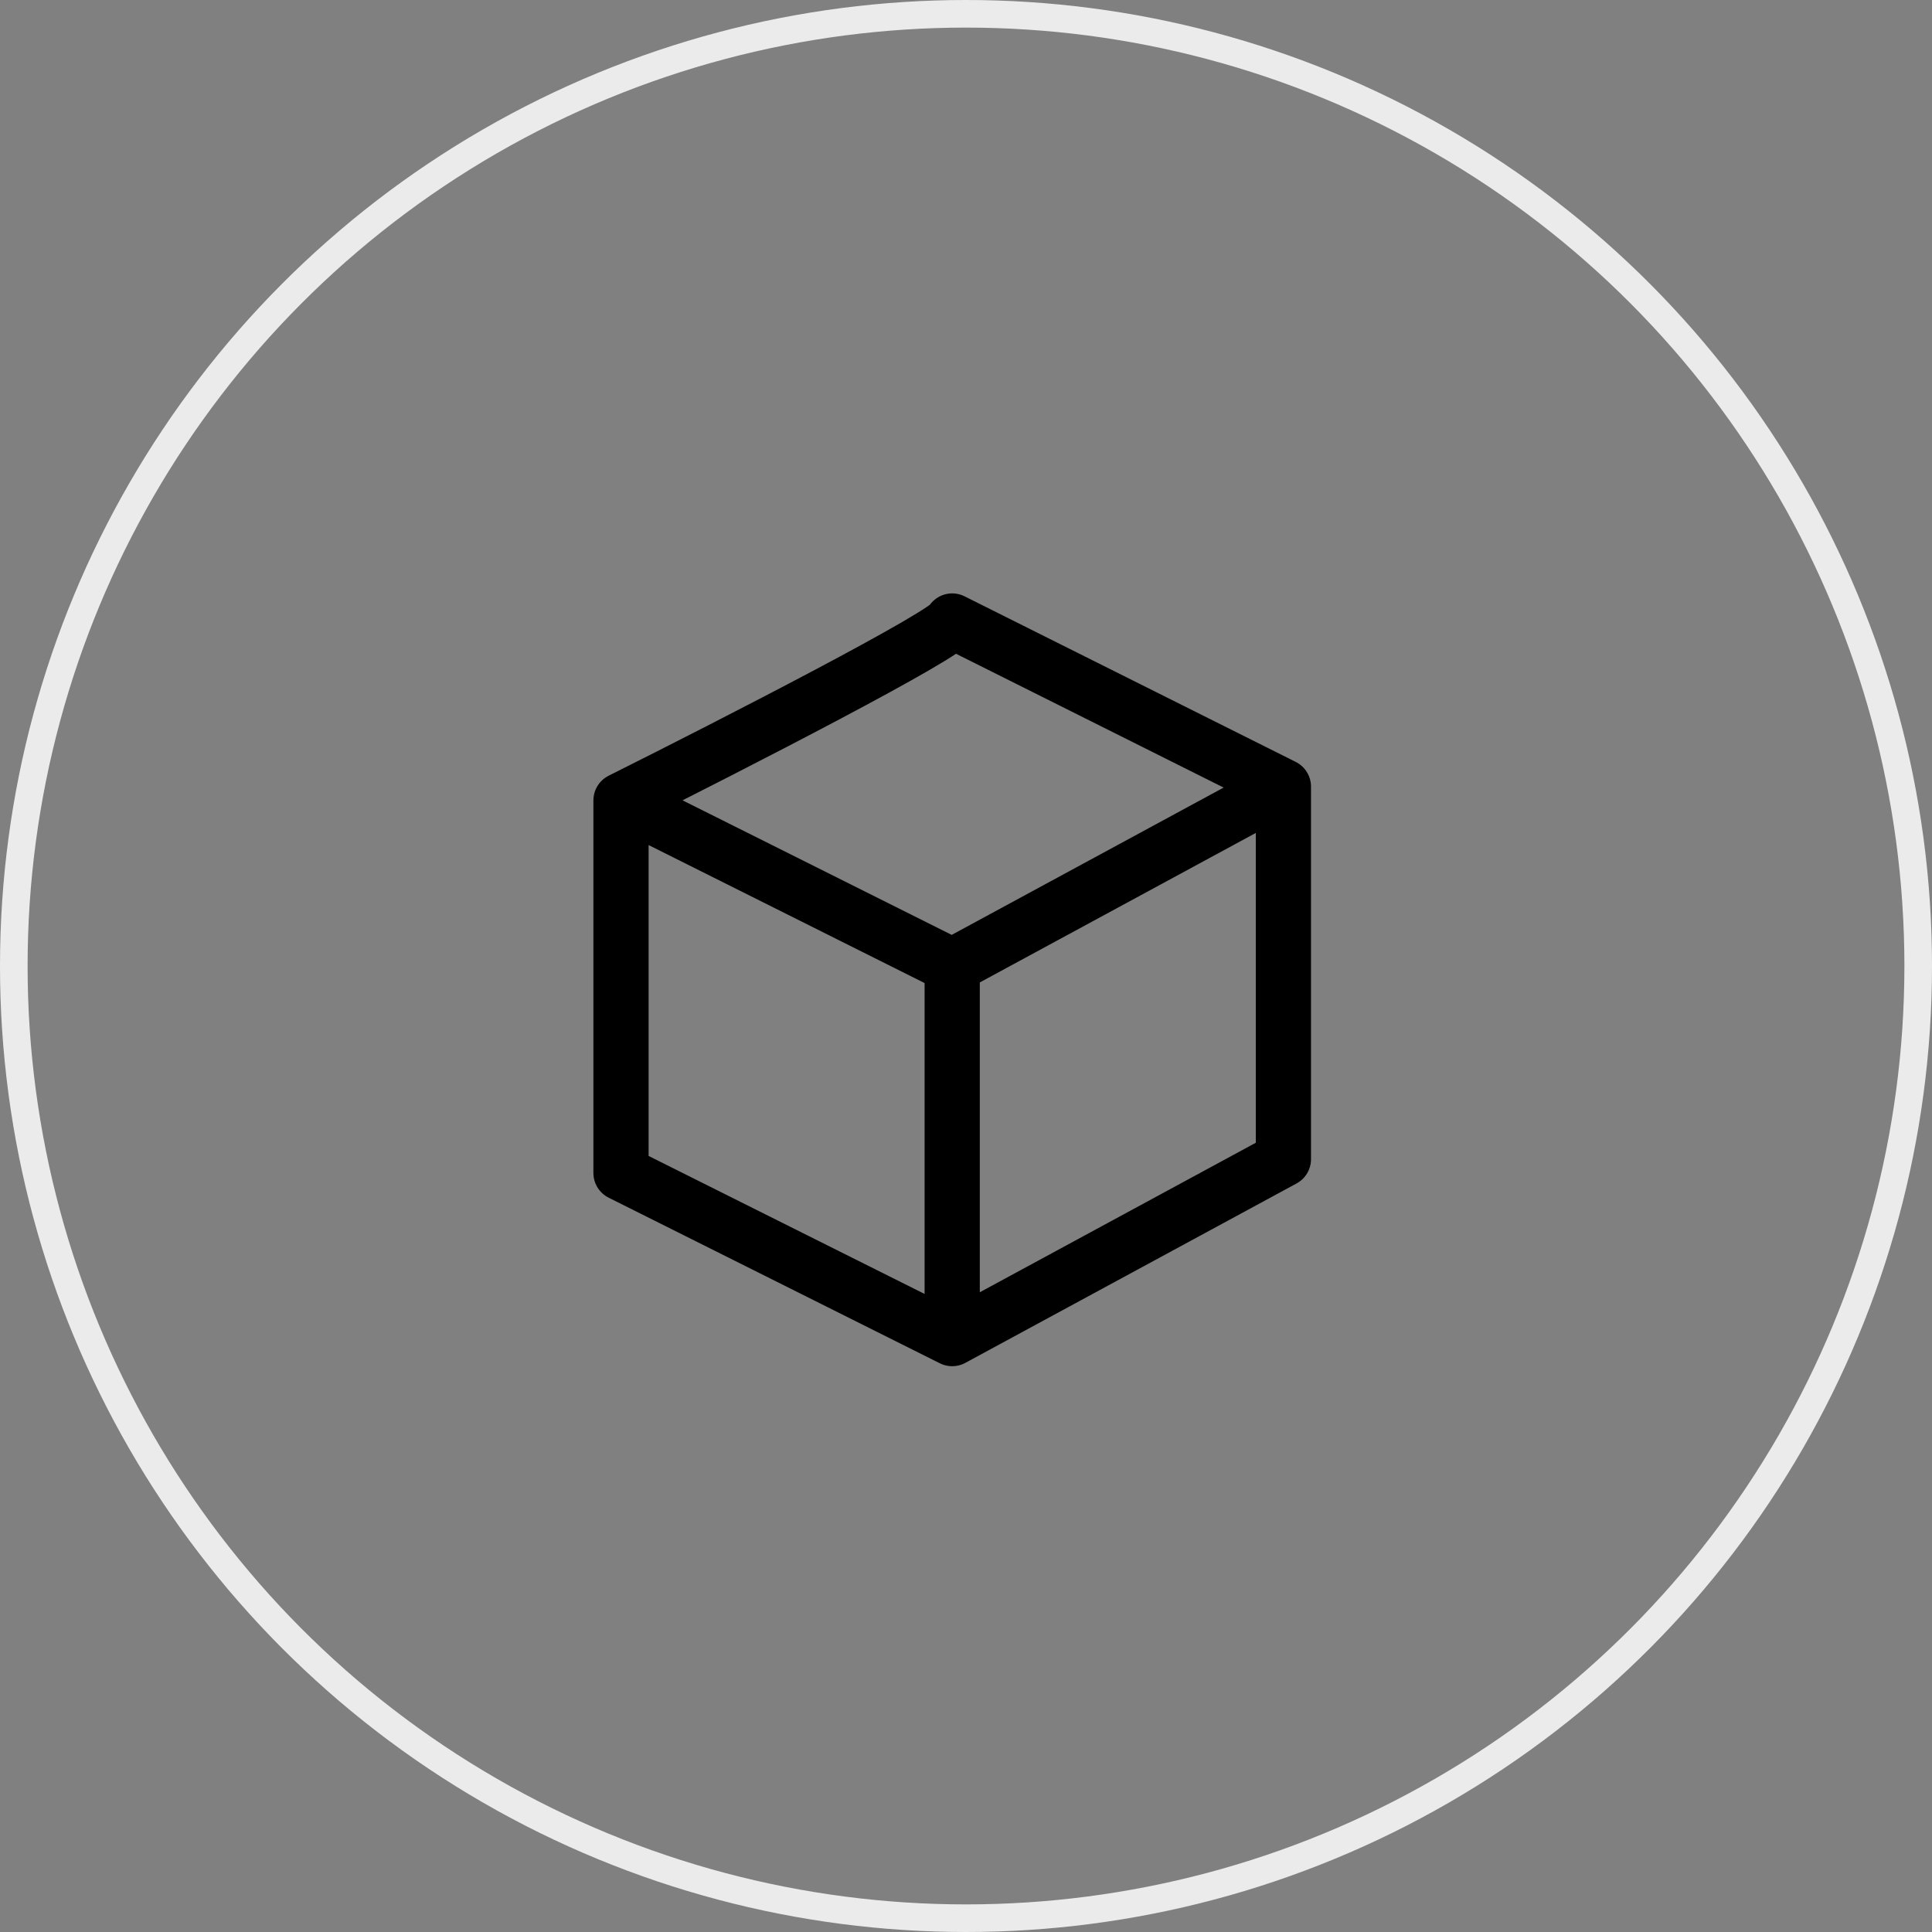 <svg width="70" height="70" viewBox="0 0 70 70" fill="none" xmlns="http://www.w3.org/2000/svg">
<rect x="0" y="0" width="70" height="70" fill="#808080" stroke="none"/>
<circle cx="35" cy="35" r="34.5" stroke="#EBEBEB"/>
<path d="M22.5 29C26.5 27 34.5 22.9 34.5 22.5L46.5 28.5M22.5 29L34.5 35M22.5 29V42.5L34.5 48.5M34.5 35L46.5 28.5M34.5 35V48.5M46.5 28.5V42L34.5 48.5" stroke="black" stroke-width="2" stroke-linecap="round" stroke-linejoin="round"/>
</svg>
